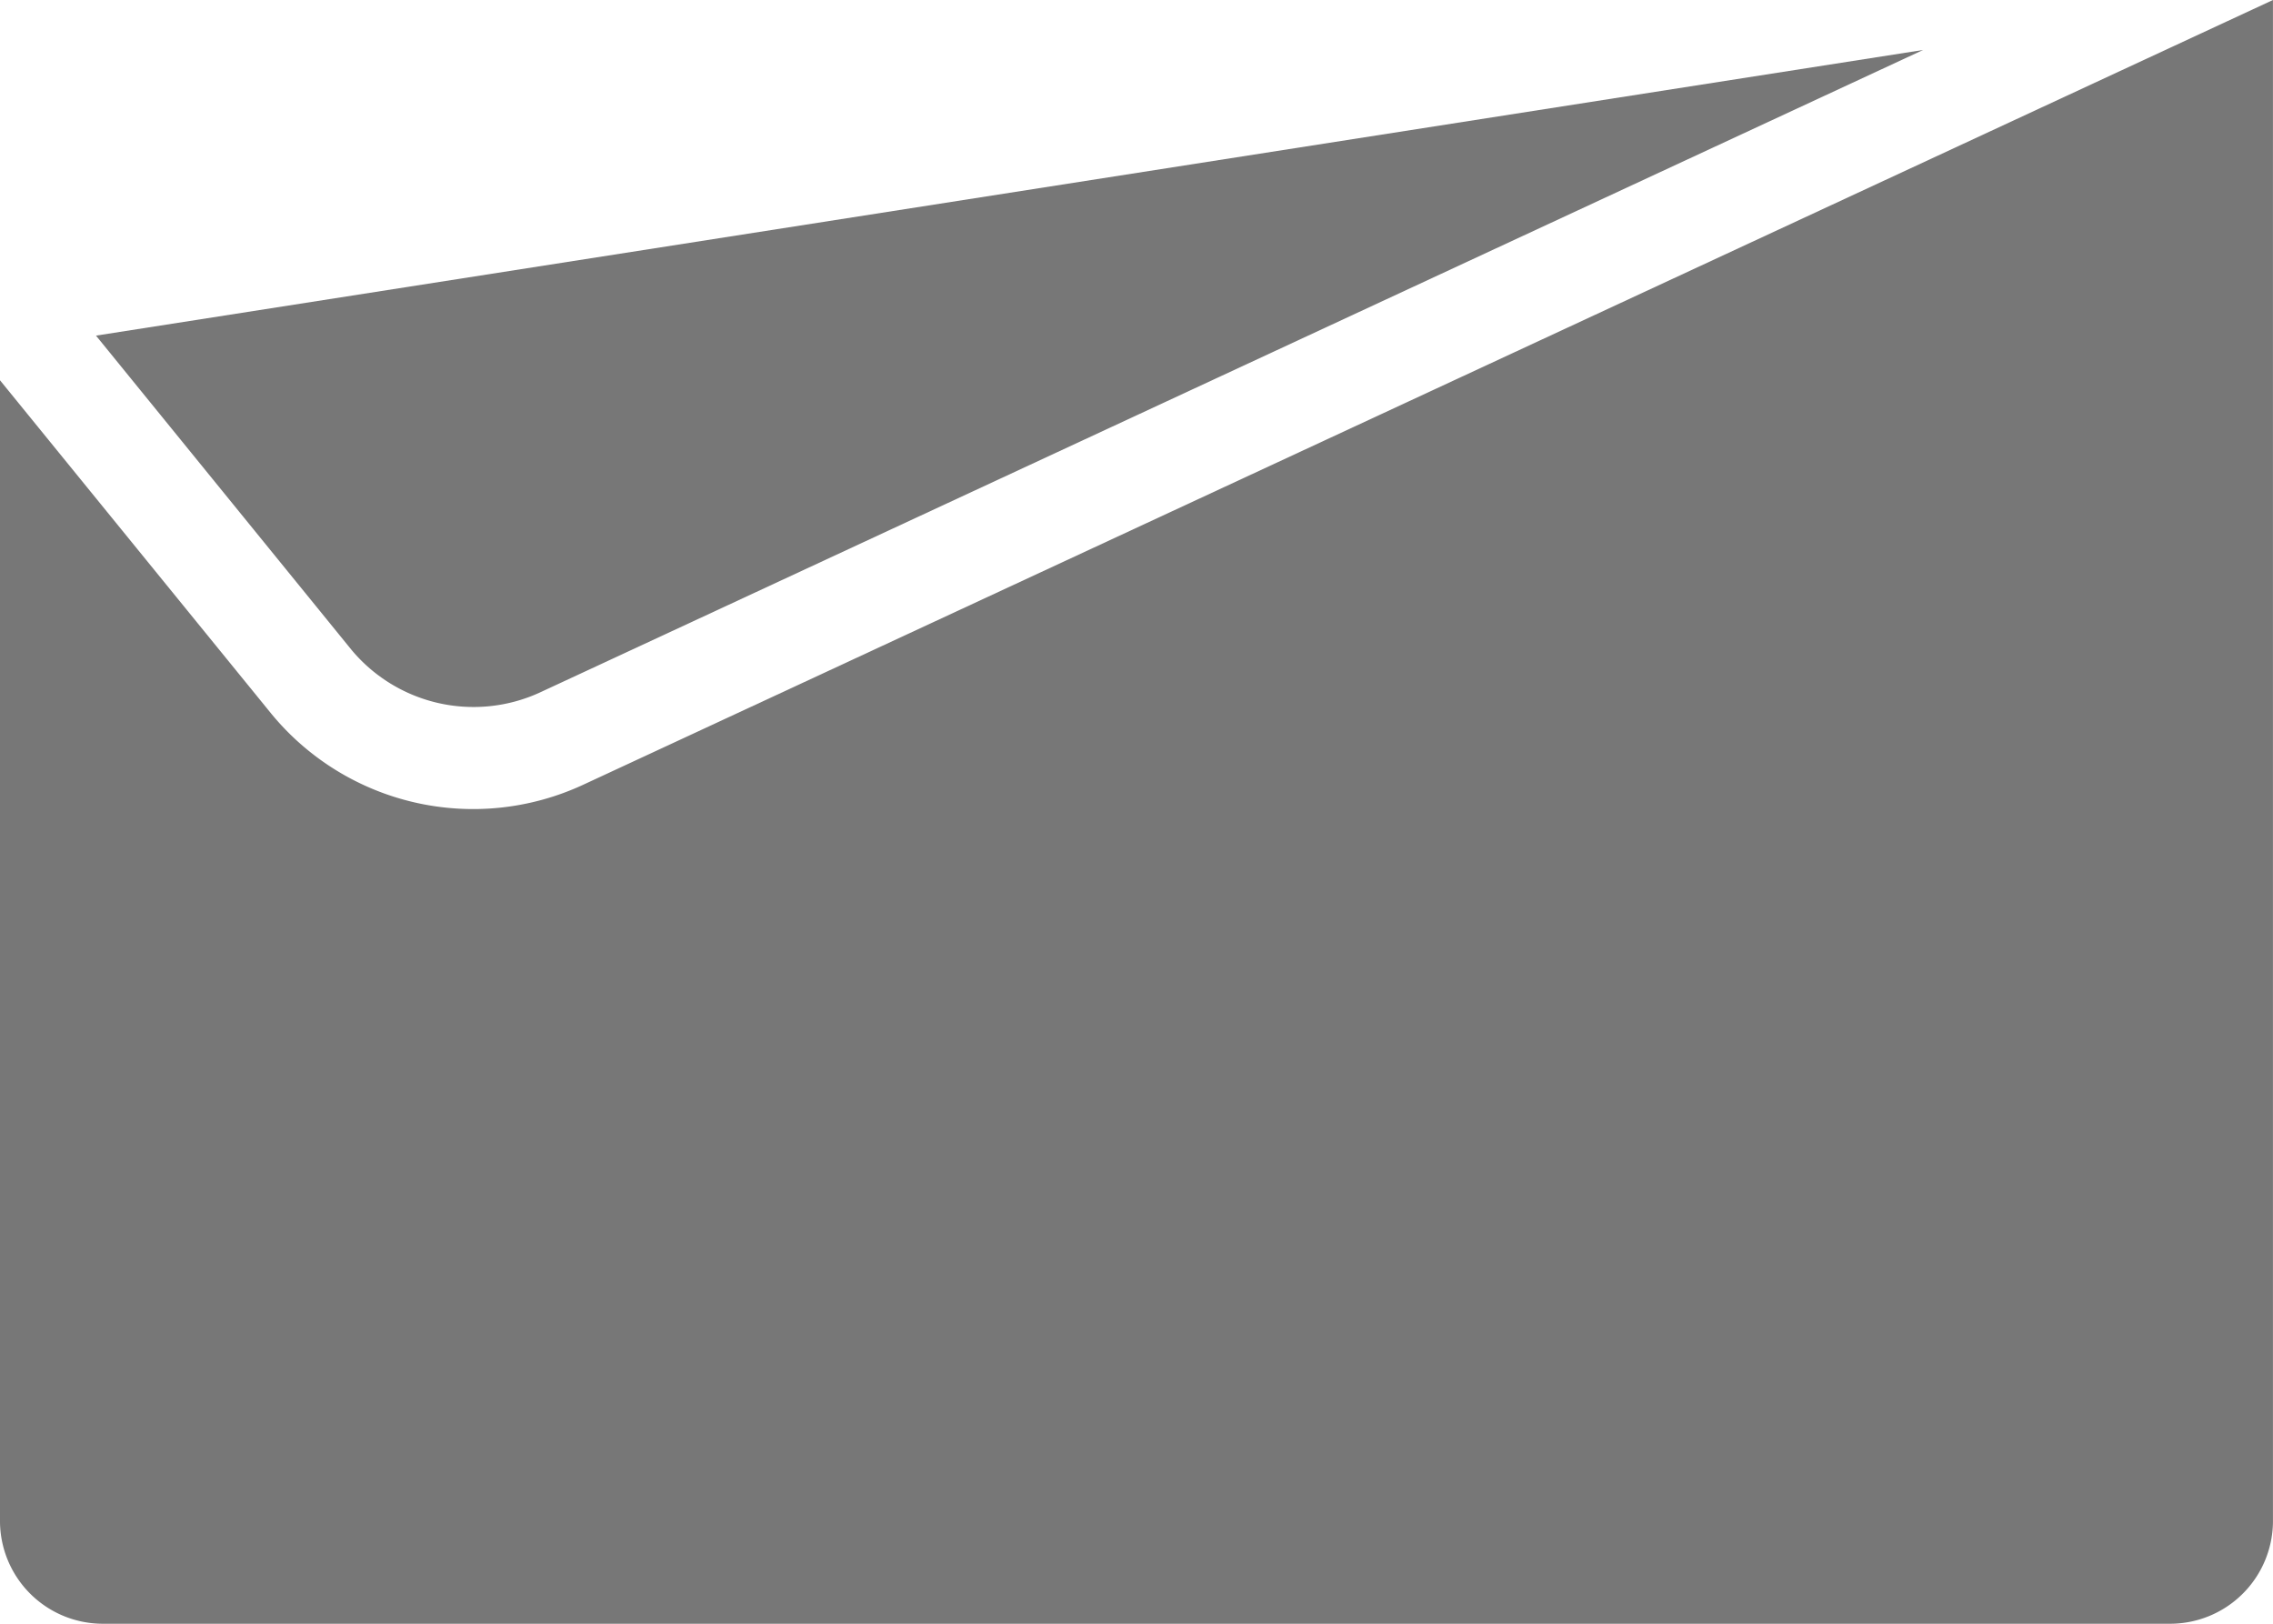 <svg id="New_Symbol_10" data-name="New Symbol 10" xmlns="http://www.w3.org/2000/svg" width="56" height="40" viewBox="0 0 56 40">
  <path id="Path_2728" data-name="Path 2728" d="M362.855,410.766h50.909a2.534,2.534,0,0,0,2.545-2.508V370.766L374.674,390.1a6.438,6.438,0,0,1-7.684-1.757l-6.68-8.209v28.119A2.534,2.534,0,0,0,362.855,410.766Z" transform="translate(-360.31 -370.766)" fill="#777"/>
  <path id="Path_2729" data-name="Path 2729" d="M397.115,400.283l34.1-15.838L386.2,391.482l6.3,7.747A3.916,3.916,0,0,0,397.115,400.283Z" transform="translate(-383.835 -383.214)" fill="#777"/>
</svg>
